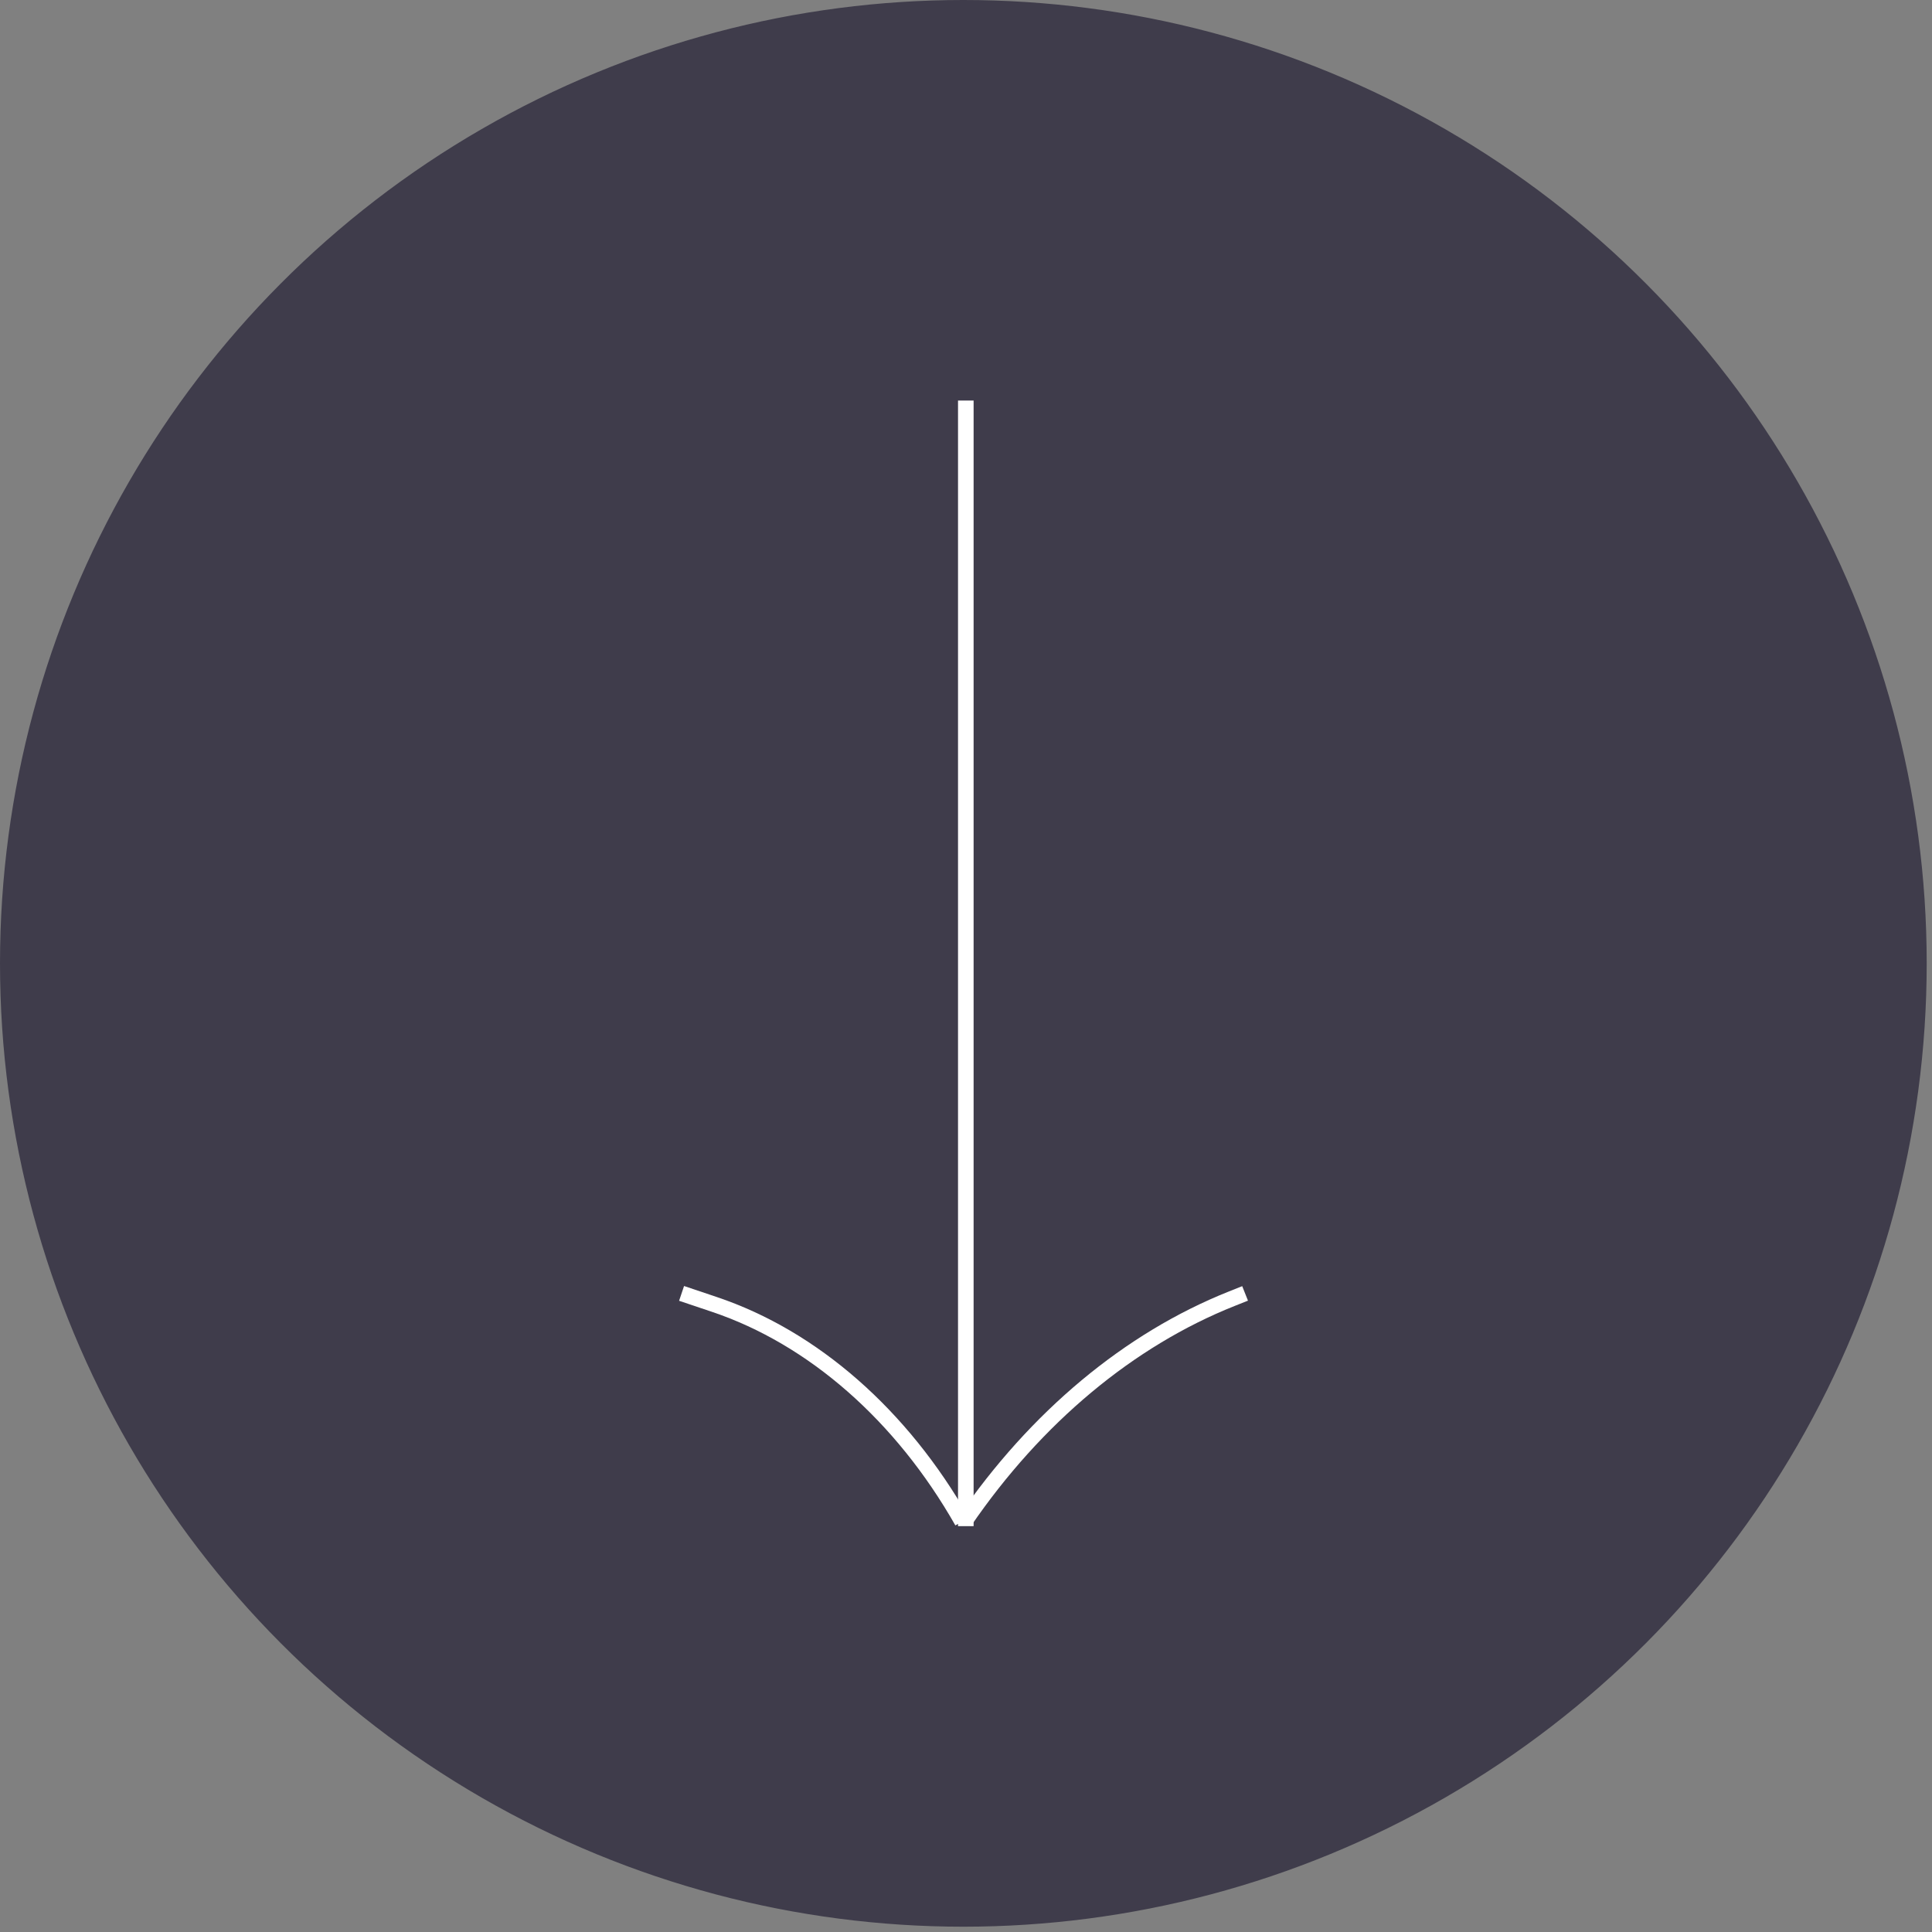 <?xml version="1.0" encoding="UTF-8"?> <svg xmlns="http://www.w3.org/2000/svg" width="124" height="124" viewBox="0 0 124 124" fill="none"><rect x="0" y="0" width="124" height="124" fill="#808080" stroke="none"/> <circle cx="61.83" cy="61.83" r="61.33" fill="#3F3C4B" stroke="#3F3C4B"></circle> <line x1="61.988" y1="25.708" x2="61.988" y2="97.951" stroke="white"></line> <path d="M43.745 83.013L45.85 83.721C52.185 85.851 57.873 90.836 61.752 97.657V97.657" stroke="white"></path> <path d="M79.913 83.014L79.061 83.353C72.475 85.974 66.489 90.966 61.907 97.658V97.658" stroke="white"></path> </svg> 